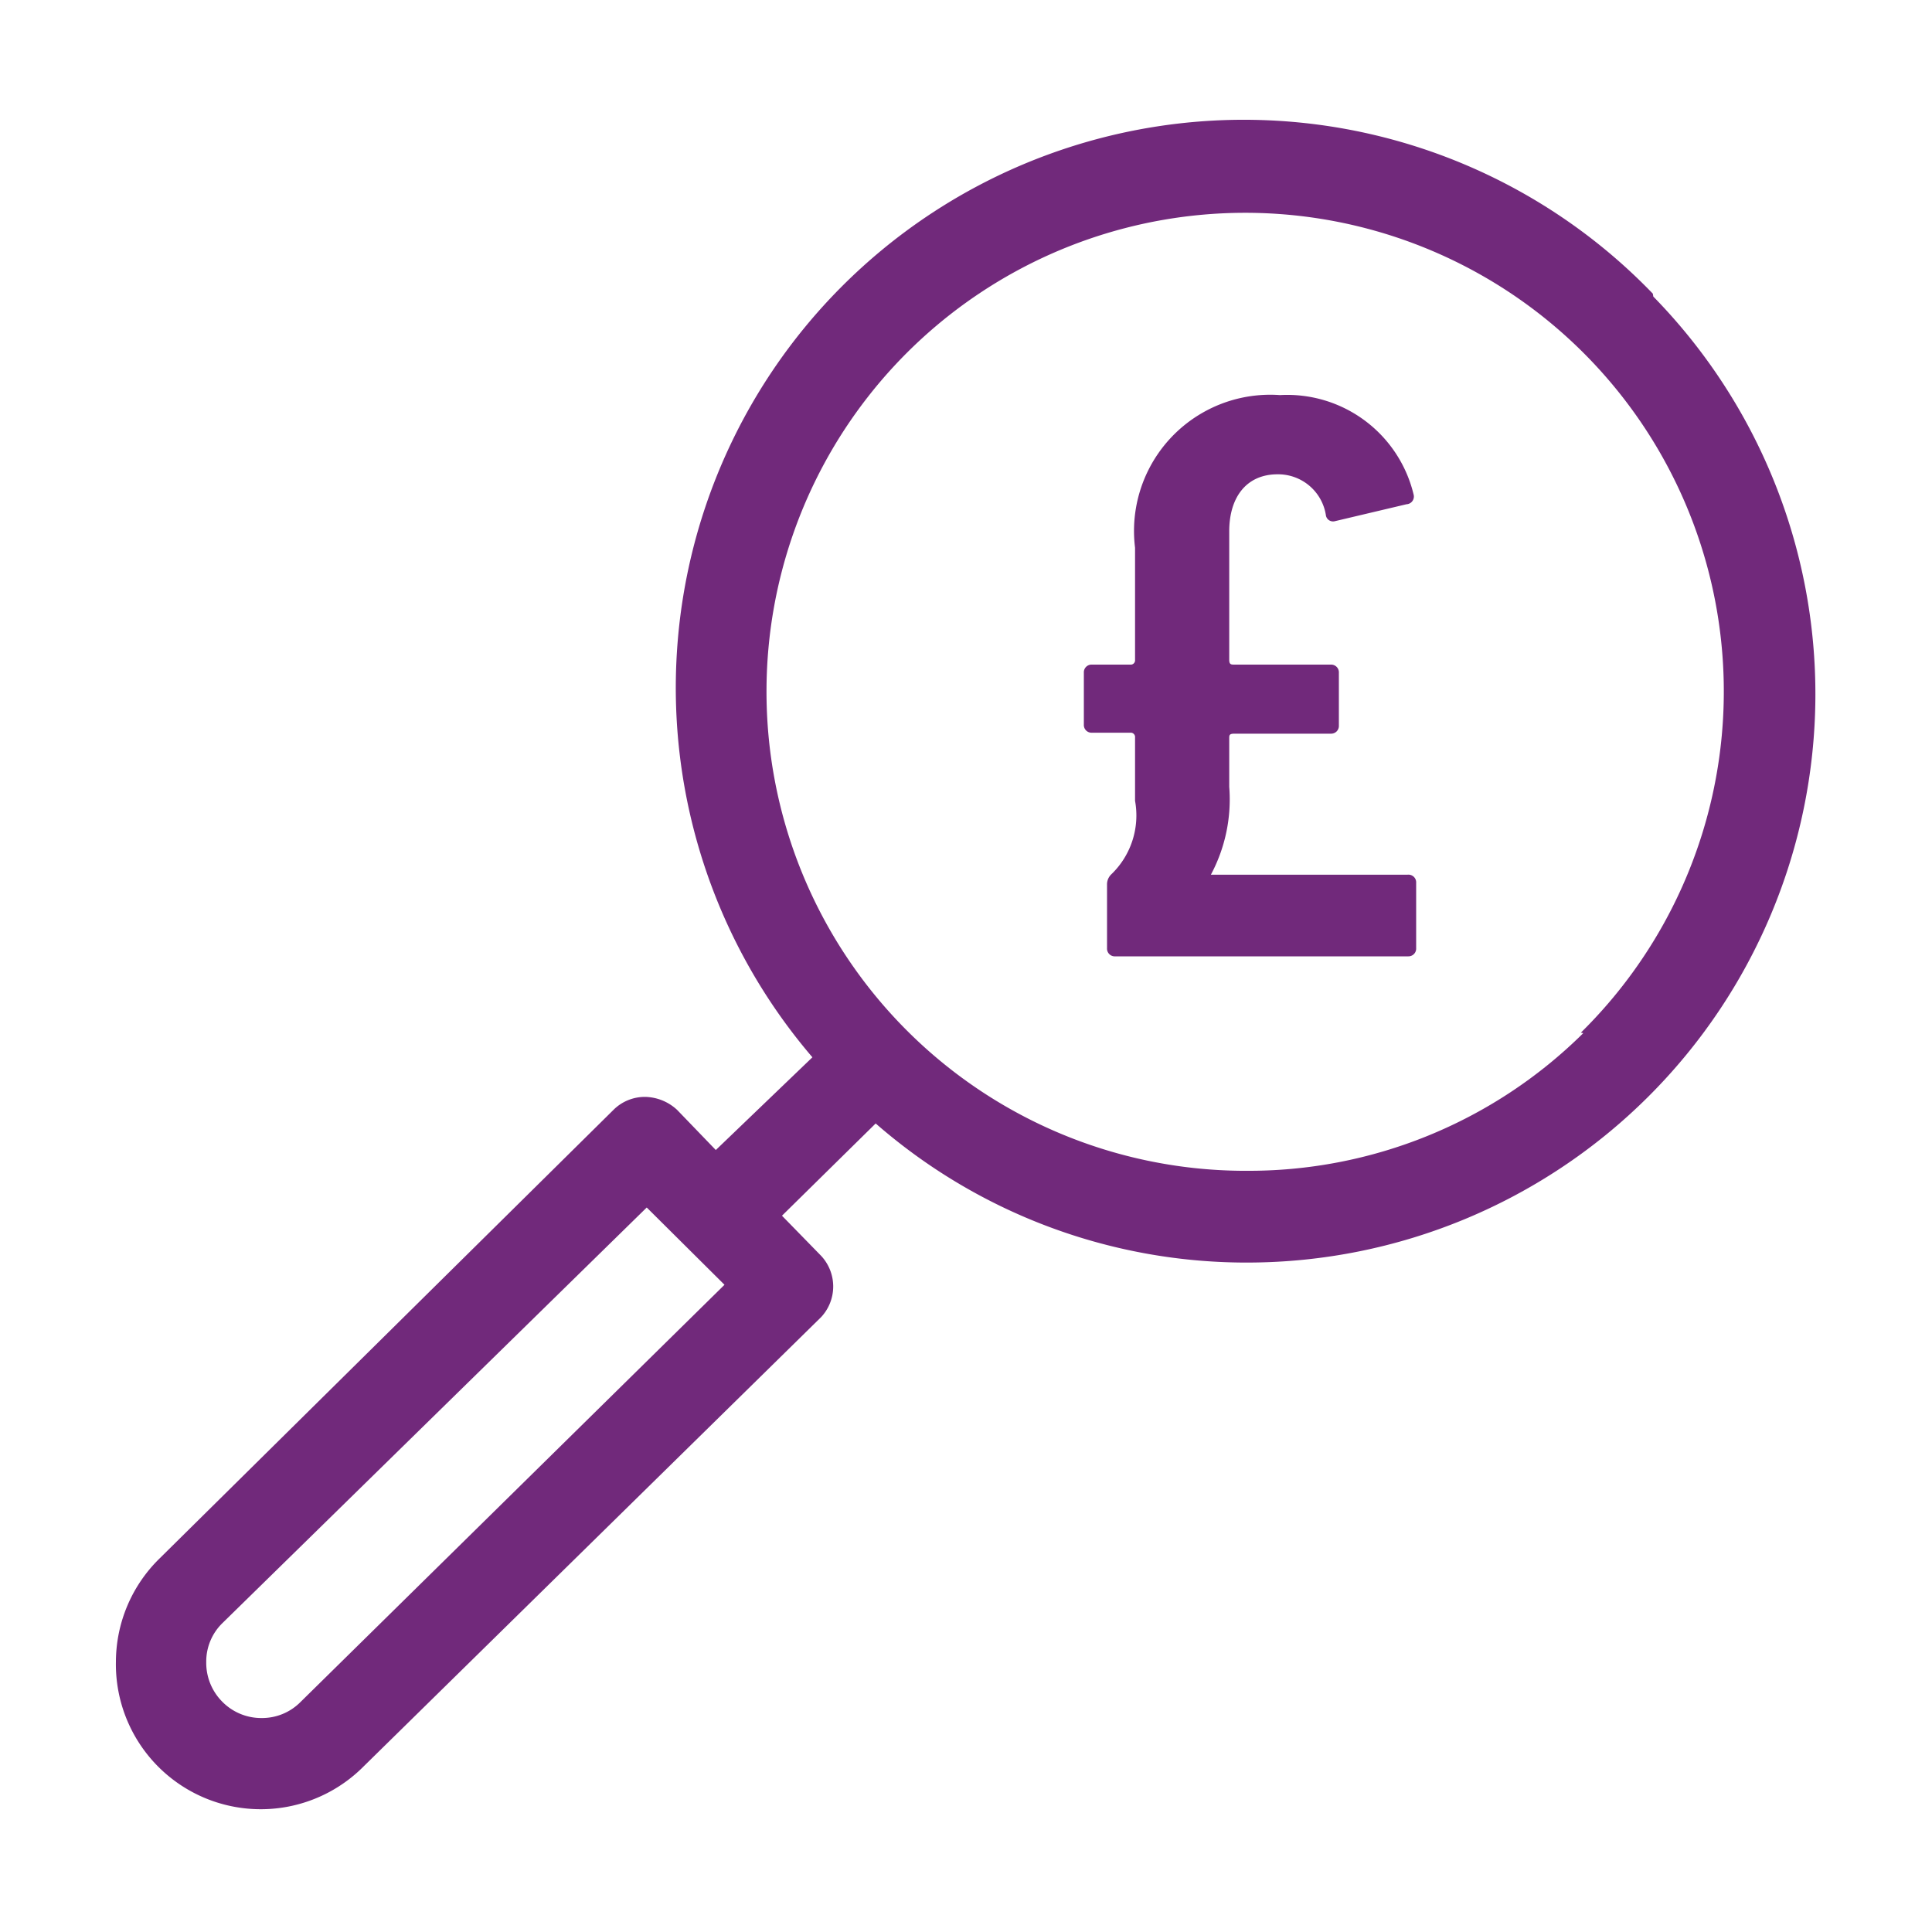 <svg xmlns="http://www.w3.org/2000/svg" viewBox="0 0 40 40"><defs><style>.a{fill:#71297b;}</style></defs><path class="a" d="M29.14,18.11H25.07v0a3.31,3.31,0,0,0,.38-1.82v-1c0-.07,0-.1.11-.1h2a.16.16,0,0,0,.16-.17V13.93a.16.16,0,0,0-.16-.17h-2c-.07,0-.11,0-.11-.1V11c0-.71.36-1.18,1-1.18a1,1,0,0,1,1,.84.15.15,0,0,0,.19.13l1.48-.35a.16.16,0,0,0,.15-.19A2.69,2.69,0,0,0,26.5,8.18a2.82,2.82,0,0,0-3,3.16v2.32a.09.09,0,0,1-.1.1h-.79a.16.16,0,0,0-.17.17V15a.16.16,0,0,0,.17.17h.79a.09.09,0,0,1,.1.1v1.31A1.69,1.69,0,0,1,23,18.11a.29.29,0,0,0-.08.21v1.31a.16.16,0,0,0,.17.17h6.07a.16.16,0,0,0,.16-.17V18.28A.16.16,0,0,0,29.14,18.11Z"/><path class="a" d="M34.22,6.08a11.76,11.76,0,0,0-17.4,15.81l-2,1.92-.8-.83a1,1,0,0,0-.66-.27h0a.92.92,0,0,0-.65.26L3.3,32.27a3,3,0,0,0-.9,2.13,3,3,0,0,0,5.13,2.17L17,27.27A.93.93,0,0,0,17,26l-.81-.83,1.94-1.91a11.67,11.67,0,0,0,7.62,2.88h.09a11.77,11.77,0,0,0,8.39-20Zm-28,29.16a1.12,1.12,0,0,1-.81.33h0a1.13,1.13,0,0,1-.81-.34h0a1.14,1.14,0,0,1-.33-.82,1.11,1.11,0,0,1,.34-.81L13.39,25,15,26.6ZM32.78,21.39a9.84,9.84,0,0,1-7,2.85h-.08a9.92,9.92,0,0,1-9.83-10,9.91,9.91,0,1,1,16.86,7.14Z"/></svg>